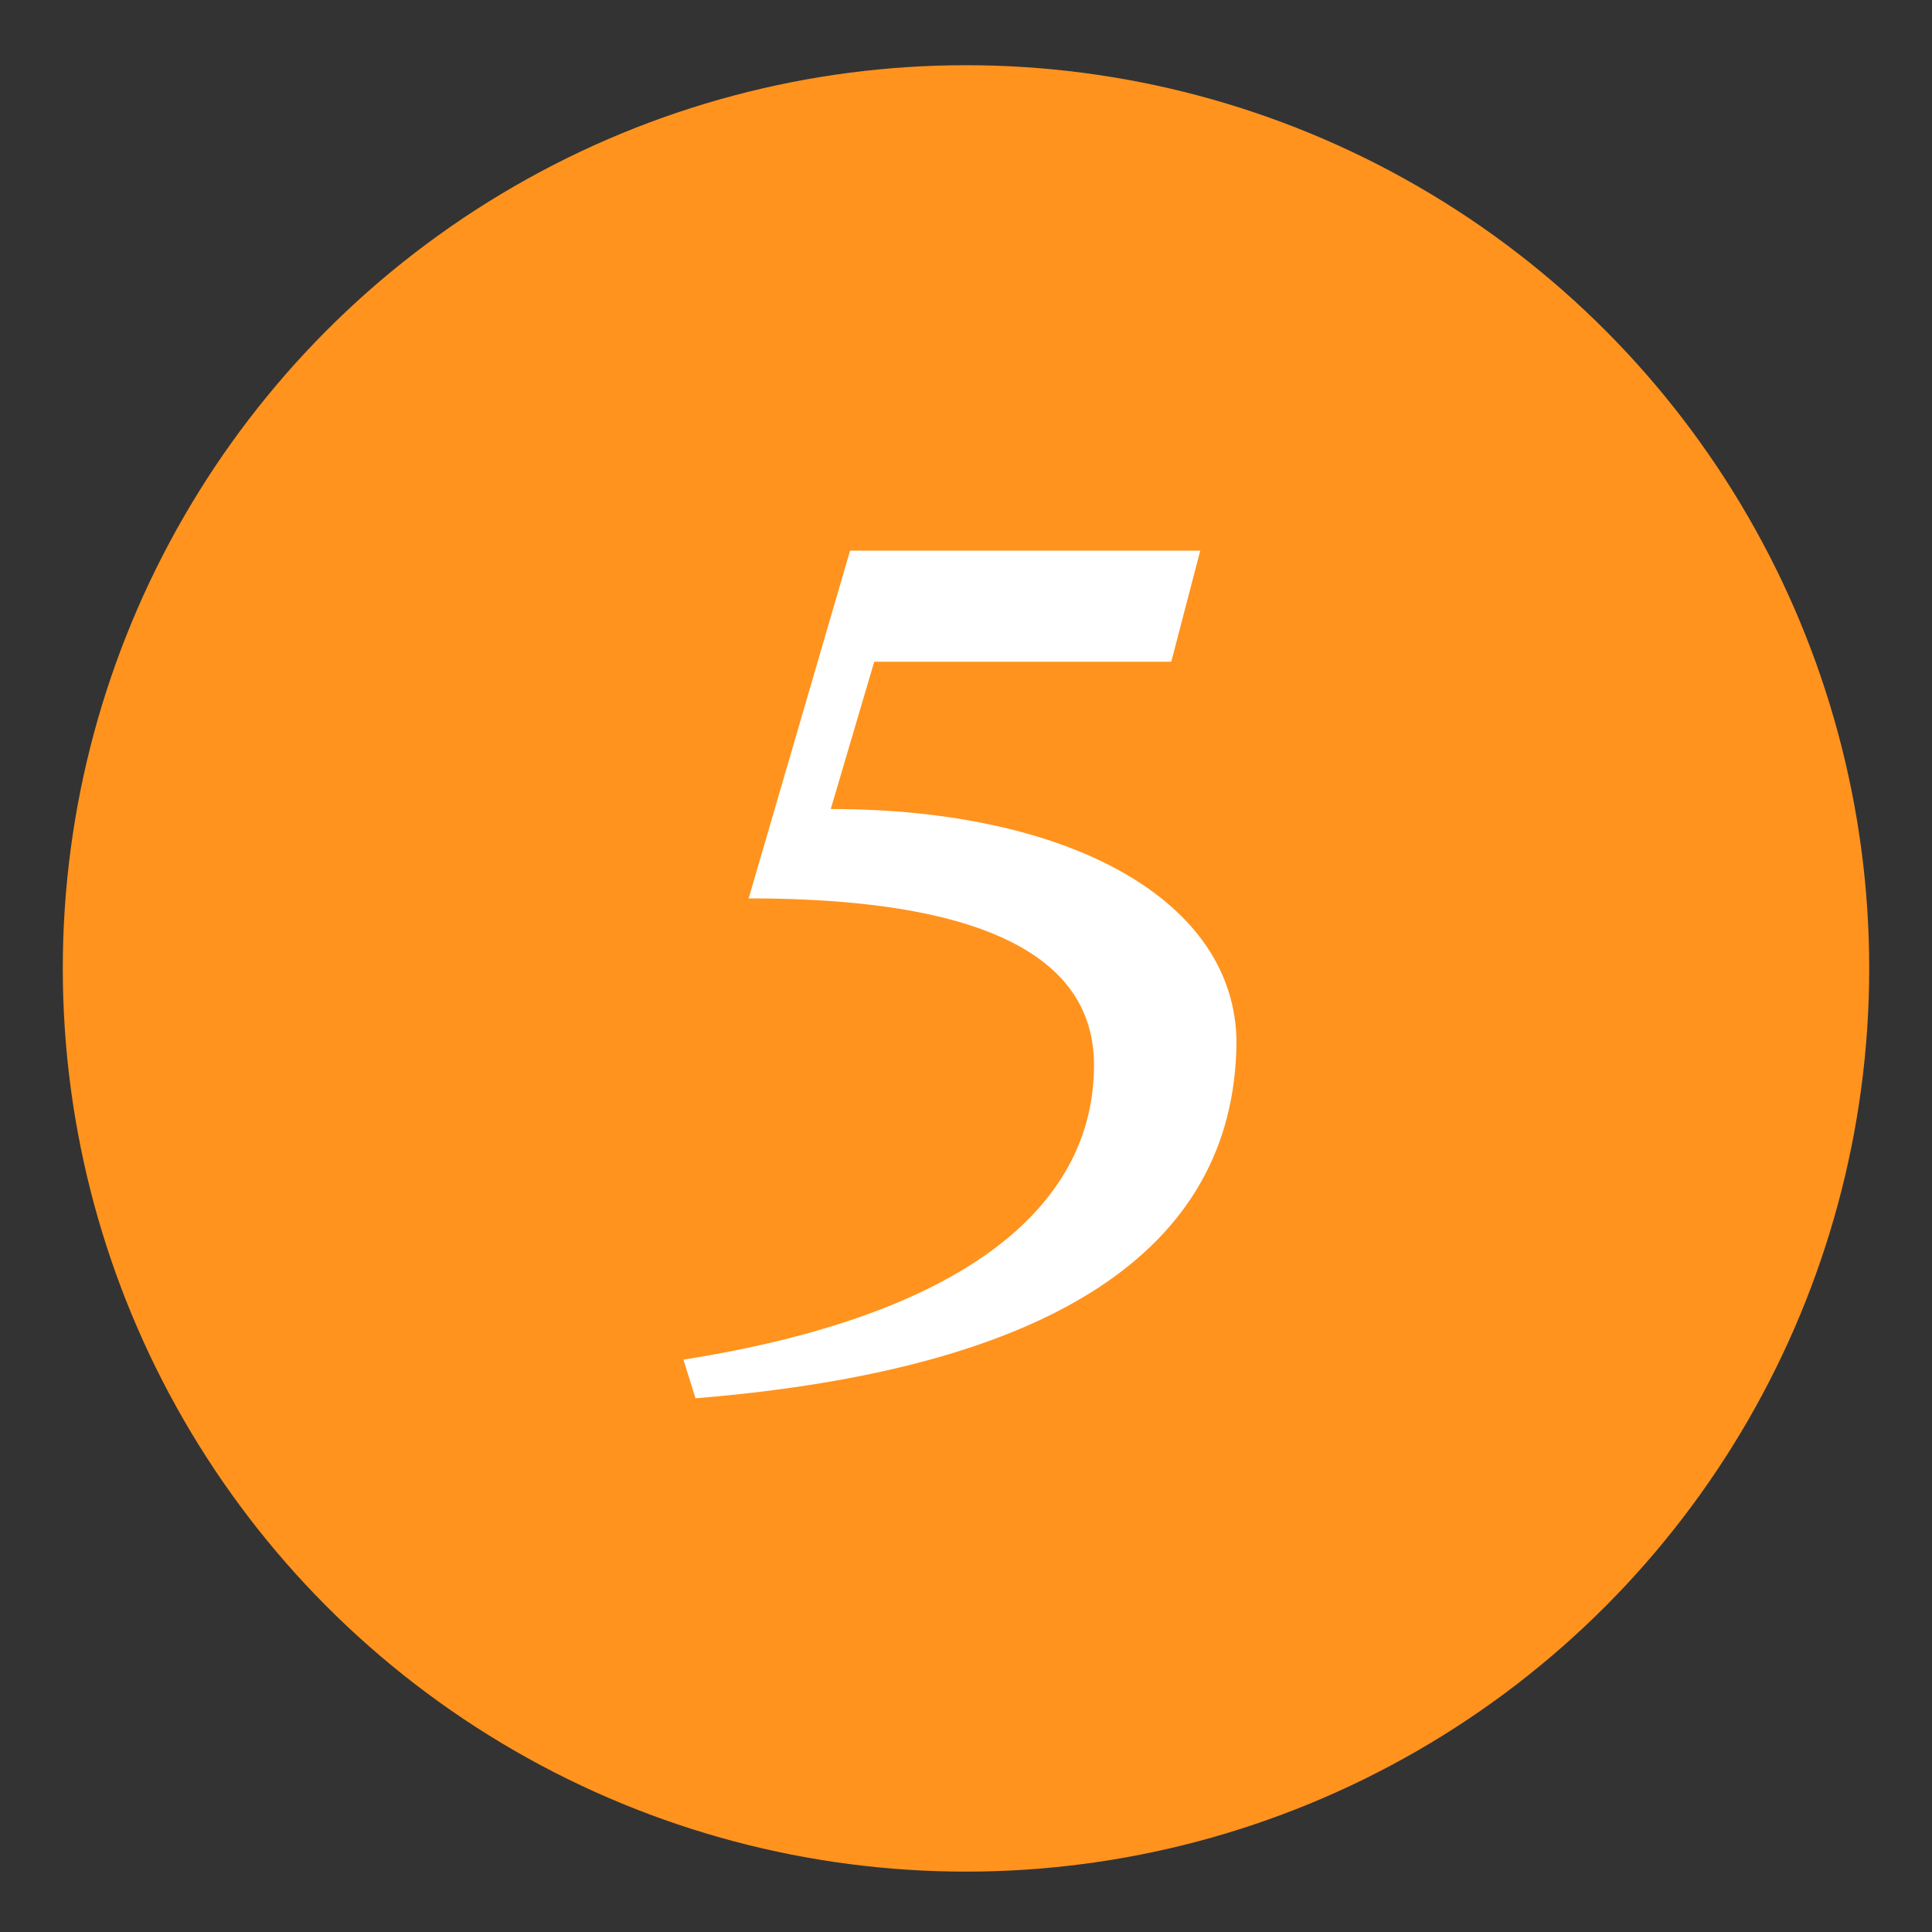 <?xml version="1.0" encoding="utf-8"?>
<!-- Generator: Adobe Illustrator 24.0.2, SVG Export Plug-In . SVG Version: 6.00 Build 0)  -->
<svg version="1.1" id="レイヤー_1" xmlns="http://www.w3.org/2000/svg" xmlns:xlink="http://www.w3.org/1999/xlink" x="0px"
	 y="0px" viewBox="0 0 80 80" style="enable-background:new 0 0 80 80;" xml:space="preserve">
<rect x="0" y="0" width="80" height="80" fill="#333333" stroke="none"/>
<style type="text/css">
	.st0{fill:#FF931E;}
	.st1{fill:#FFFFFF;}
</style>
<circle class="st0" cx="40" cy="40.1" r="37.4"/>
<g>
	<path class="st1" d="M28.8,57.9l-0.5-1.6c11.4-1.8,17-6.2,17-12.2c0-3.7-3.1-6.9-14.3-6.9l4.2-14.4h14.5l-1.2,4.6H36.2l-1.8,6.1
		c9.9,0,16.8,3.8,16.8,9.7C51.1,51.8,43.5,56.7,28.8,57.9z"/>
</g>
</svg>
